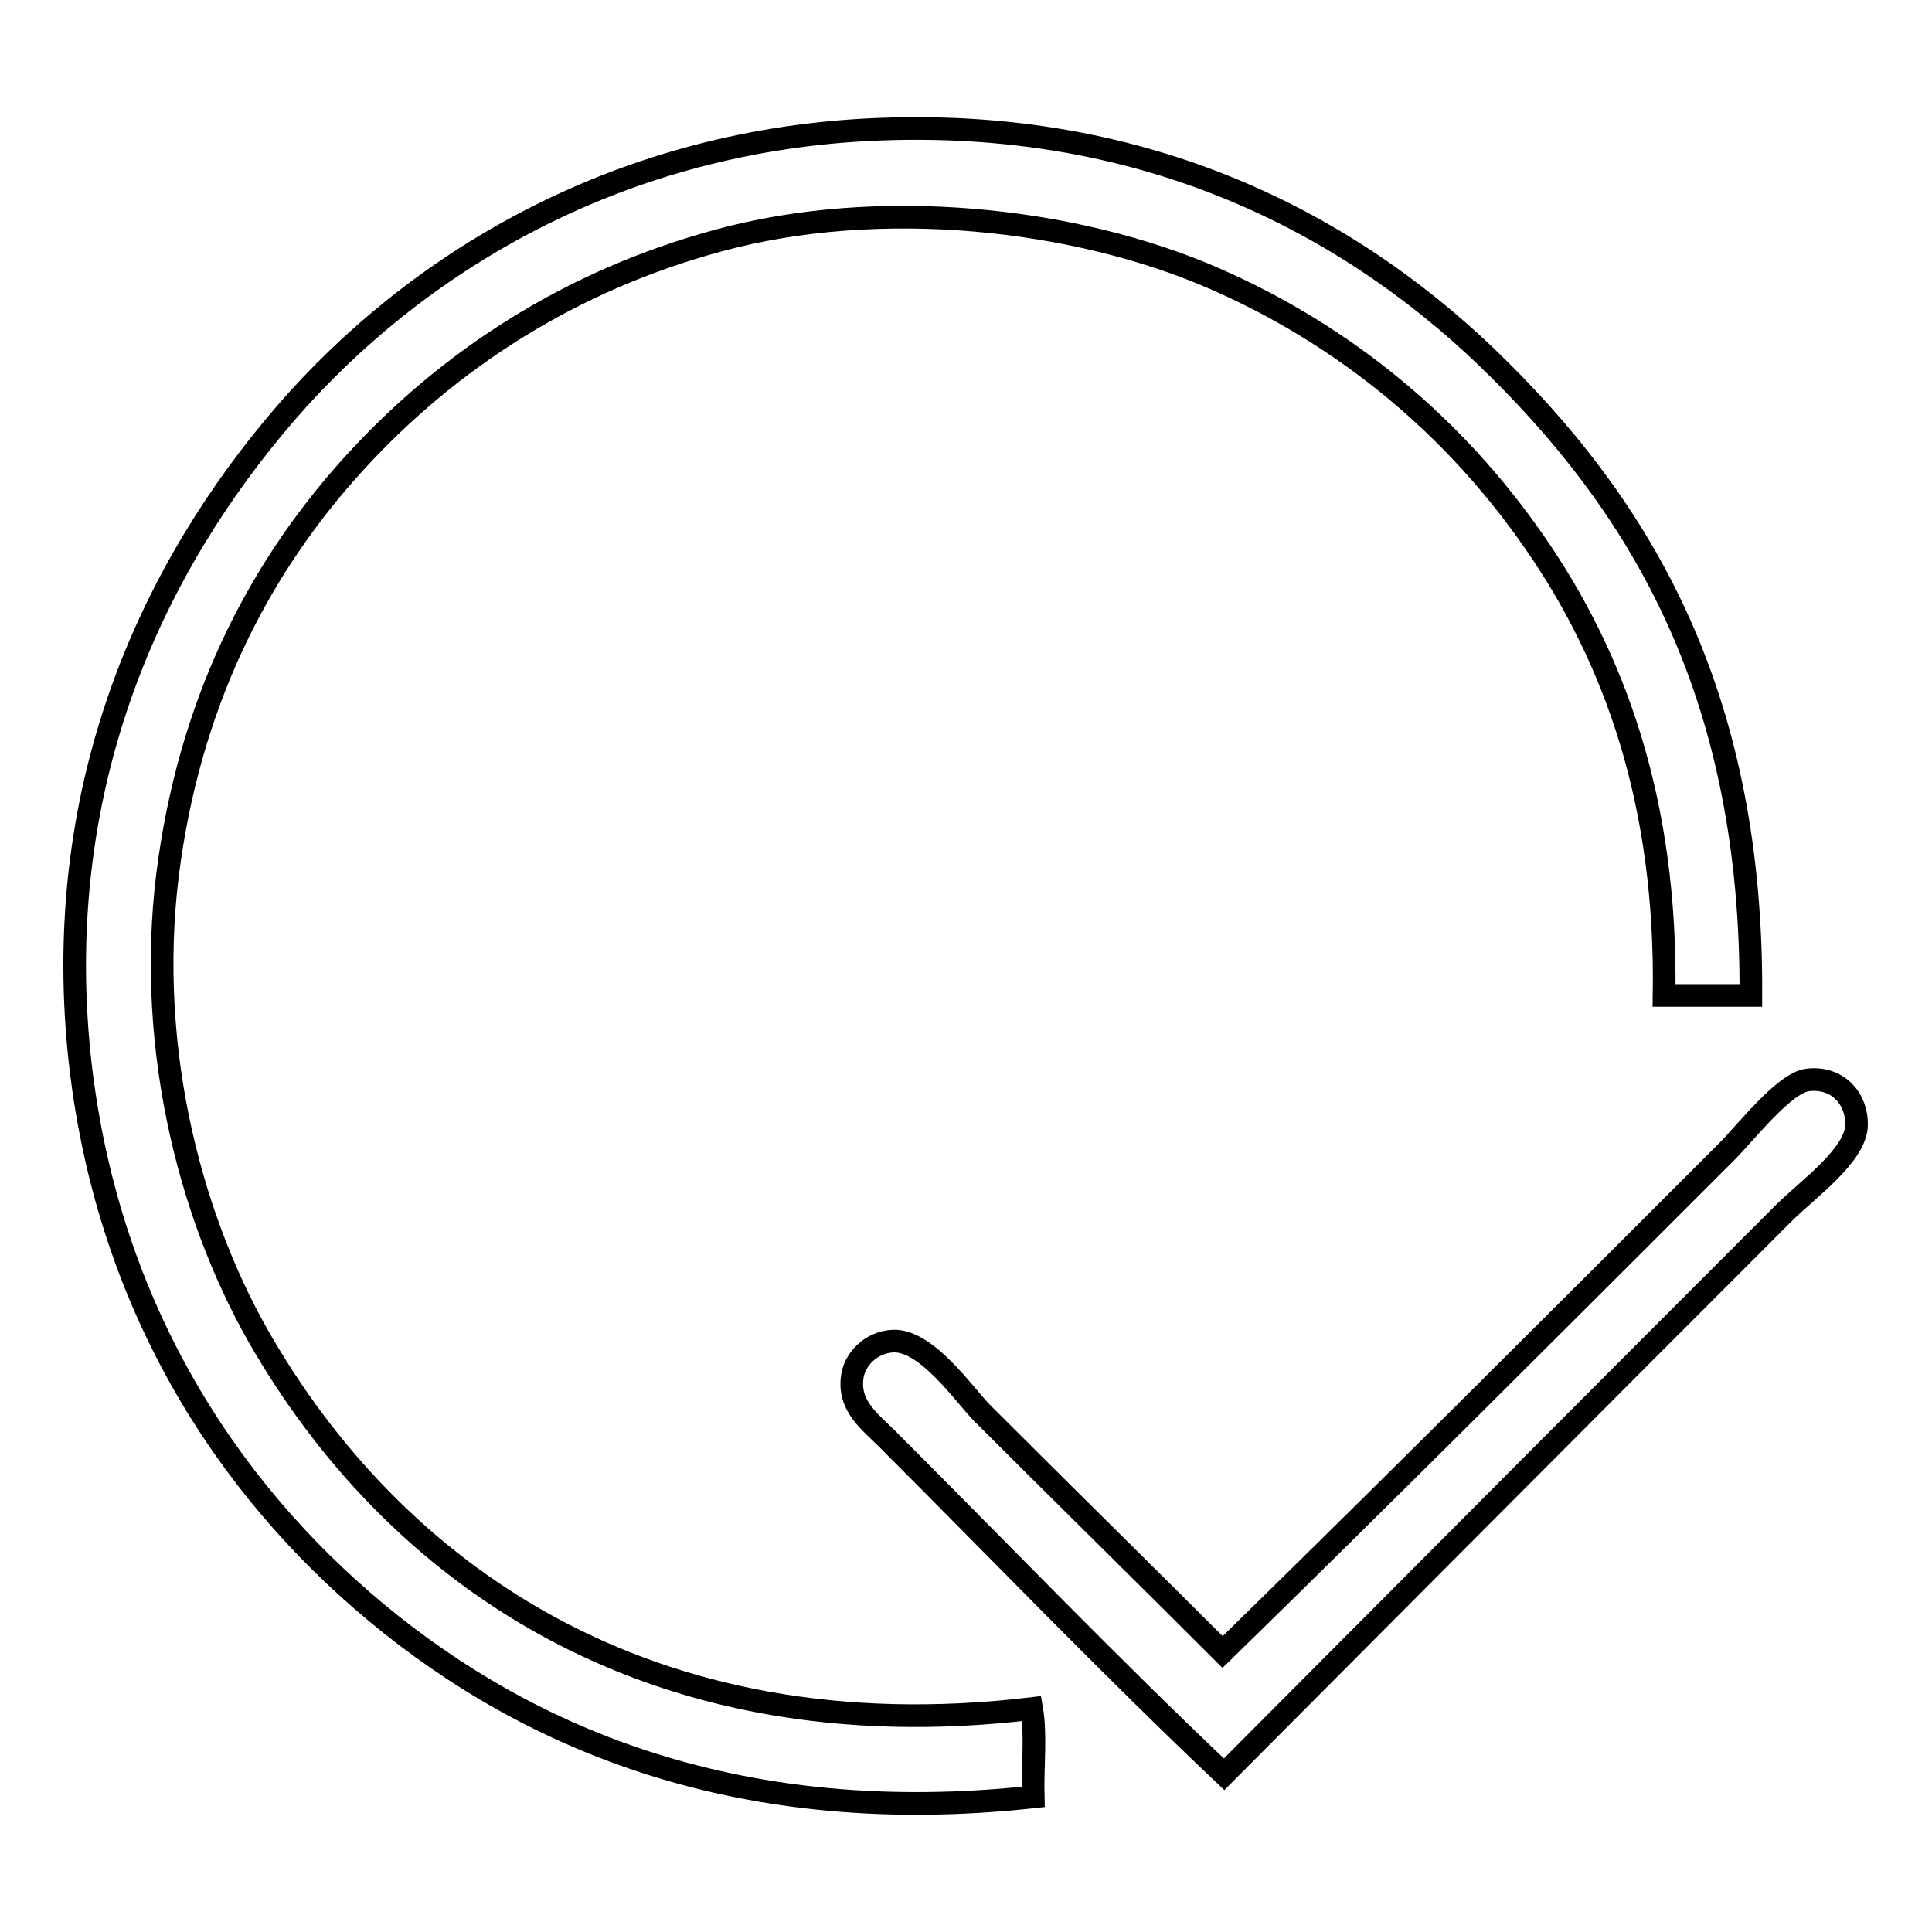 <?xml version="1.0" encoding="utf-8"?>
<!-- Svg Vector Icons : http://www.onlinewebfonts.com/icon -->
<!DOCTYPE svg PUBLIC "-//W3C//DTD SVG 1.1//EN" "http://www.w3.org/Graphics/SVG/1.1/DTD/svg11.dtd">
<svg version="1.1" xmlns="http://www.w3.org/2000/svg" xmlns:xlink="http://www.w3.org/1999/xlink" x="0px" y="0px" viewBox="0 0 256 256" enable-background="new 0 0 256 256" xml:space="preserve">
<g><g><path stroke-width="3" fill-opacity="0" stroke="#000000"  d="M232,131.9c-3.8,0-7.7,0-11.5,0c0.4-25.5-6.5-44.7-17.2-60.1c-10.6-15.3-25-27.3-42.4-34.9c-18.3-8-44.3-10.9-65.8-5c-19.5,5.3-35.5,15.7-47.9,29.2c-12.4,13.5-21.5,30.7-24.7,52.6c-3.5,23.7,2.4,46.9,11.7,63.3c17.7,31,51.2,55.5,102.5,49.4c0.6,3.4,0.1,7.9,0.2,11.7c-38.5,4.2-66.5-7.4-87-24.4c-20.1-16.7-36-41.3-39.4-74c-3.7-36.4,10.1-65,27.4-85C54.8,35.2,81,19,114.8,17.2c38-2,65.5,13.4,84,31.9C218.5,68.7,232.2,93.2,232,131.9z"/><path stroke-width="3" fill-opacity="0" stroke="#000000"  d="M162.2,235.1c-15.1-14.3-29.4-29.2-44.6-44.4c-2.3-2.3-5.1-4.3-4.7-8c0.2-2.5,2.5-4.9,5.5-5c4.4-0.1,9.2,6.9,11.7,9.5c10.6,10.6,21.9,21.7,31.9,31.7c21.2-20.7,44.8-44.3,66.8-66.3c2.5-2.5,7.6-9.1,10.7-9.5c4.1-0.5,6.6,2.6,6.5,6c-0.1,4-6.5,8.5-9.7,11.7C212.2,184.9,185.5,211.7,162.2,235.1z"/></g></g>
</svg>